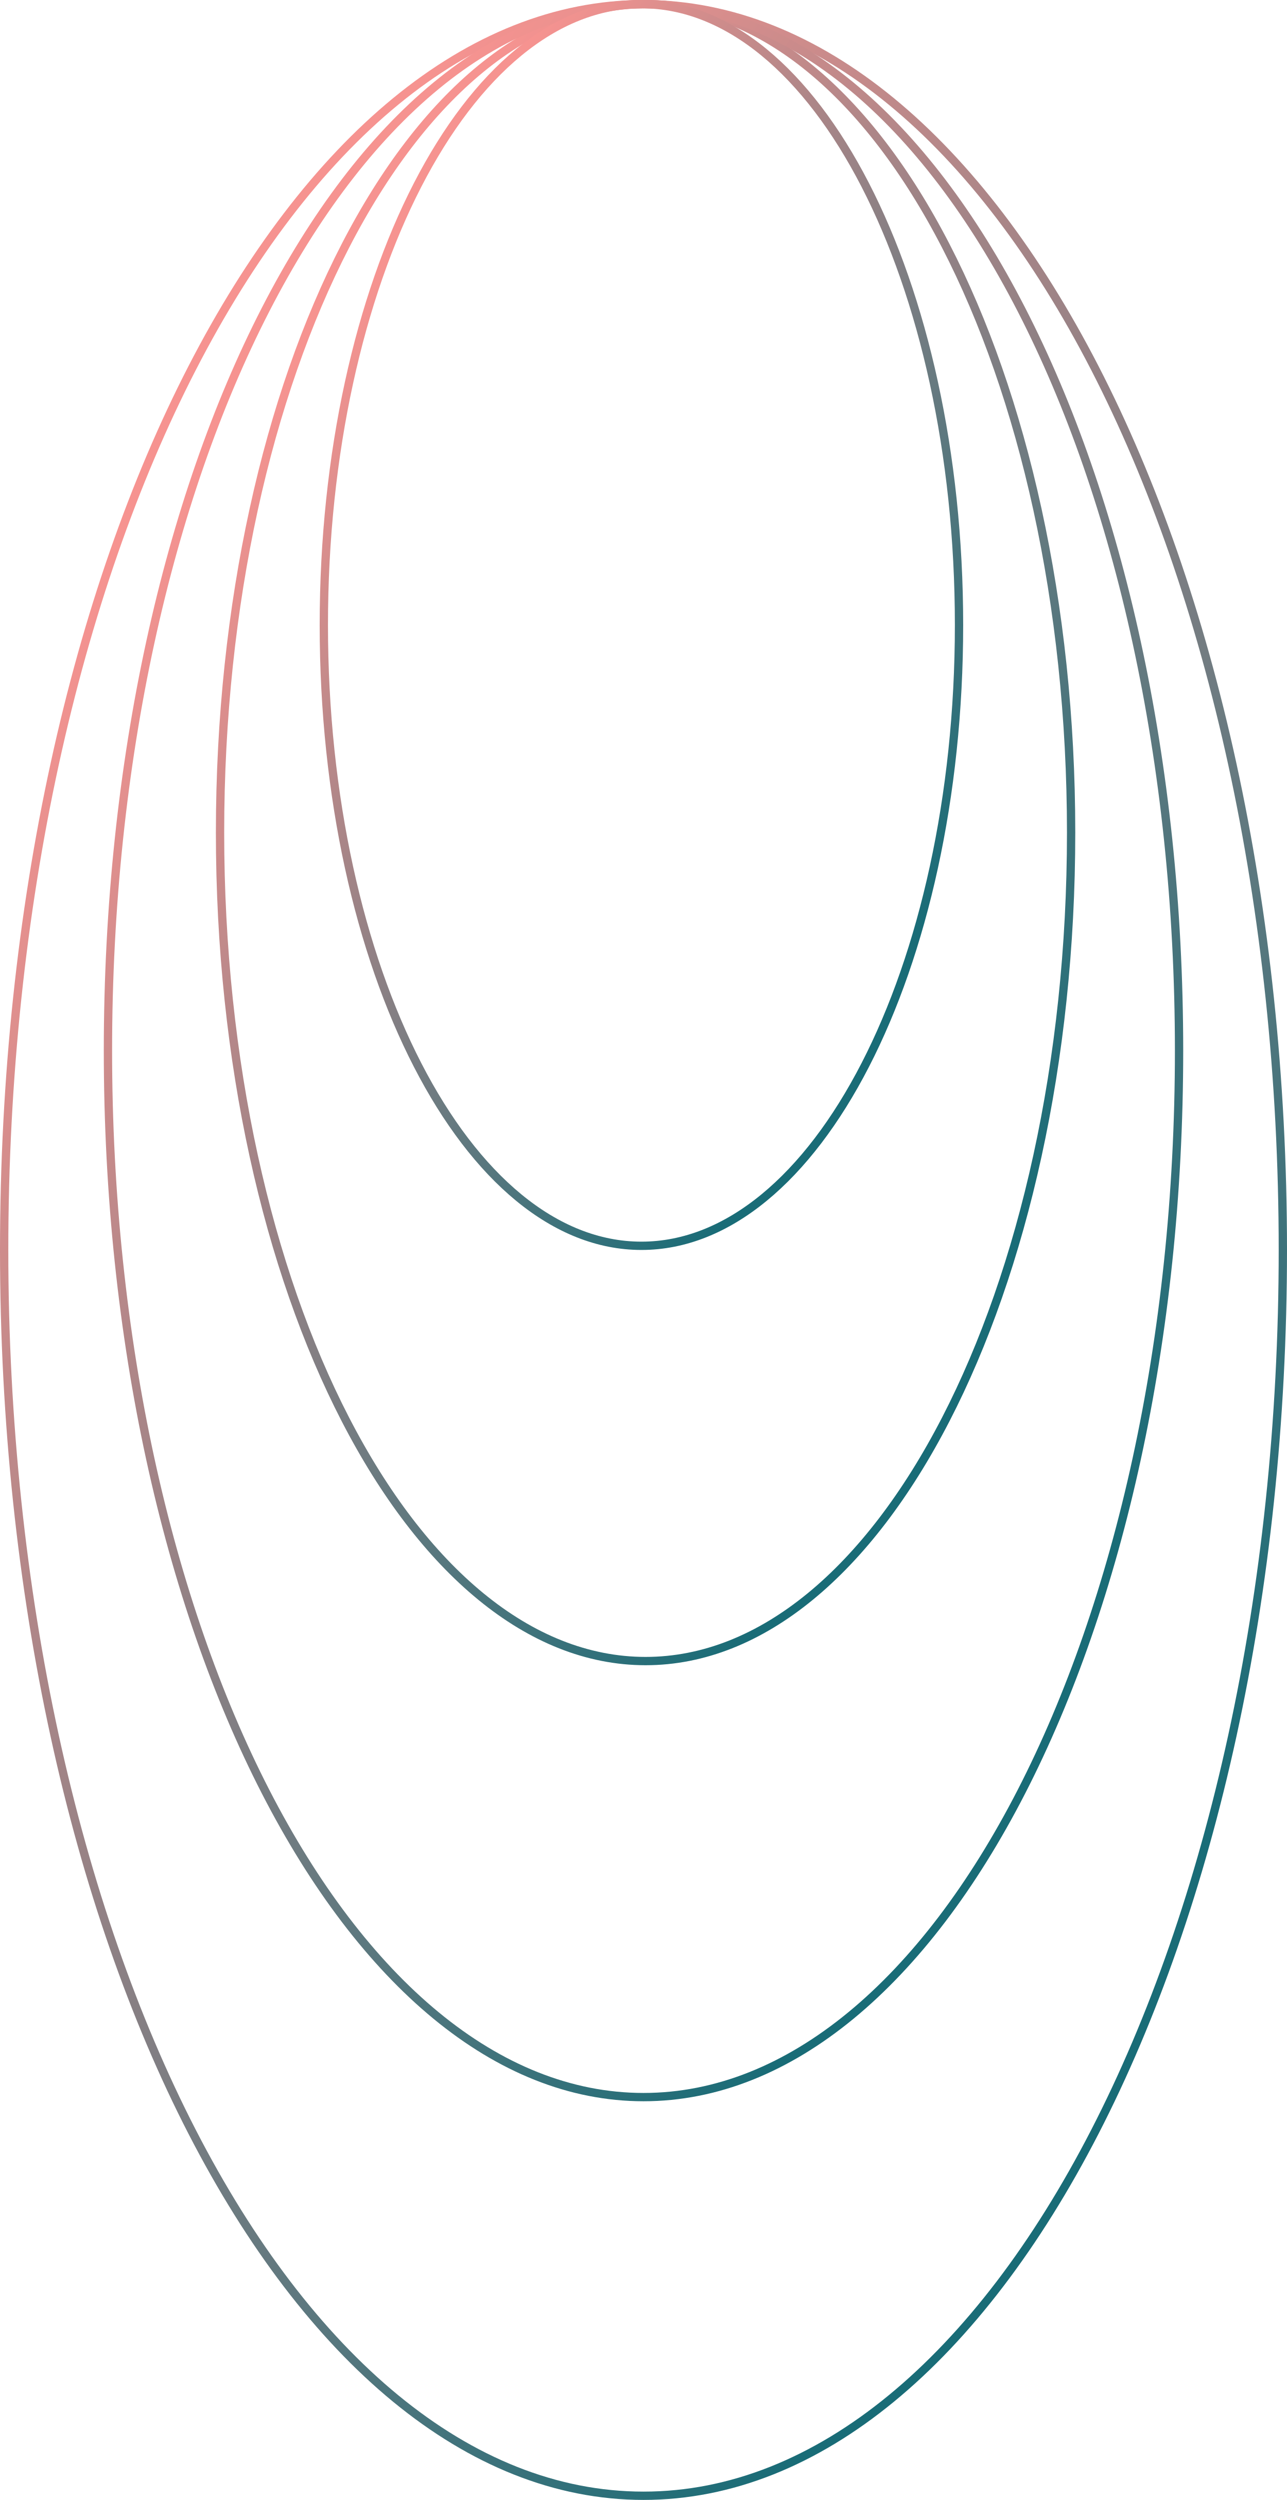 <svg width="310" height="602" viewBox="0 0 310 602" fill="none" xmlns="http://www.w3.org/2000/svg">
<path d="M309 301C309 383.993 291.675 459.08 263.712 513.381C235.723 567.735 197.235 601 155 601C112.765 601 74.277 567.735 46.288 513.381C18.325 459.08 1 383.993 1 301C1 218.007 18.325 142.92 46.288 88.619C74.277 34.265 112.765 1 155 1C197.235 1 235.723 34.265 263.712 88.619C291.675 142.92 309 218.007 309 301Z" stroke="url(#paint0_linear_1405_4707)" stroke-width="2"/>
<path d="M258 200.5C258 255.74 246.44 305.702 227.797 341.816C209.128 377.982 183.515 400 155.5 400C127.485 400 101.872 377.982 83.203 341.816C64.56 305.702 53 255.74 53 200.5C53 145.26 64.56 95.298 83.203 59.184C101.872 23.018 127.485 1 155.5 1C183.515 1 209.128 23.018 227.797 59.184C246.44 95.298 258 145.26 258 200.5Z" stroke="url(#paint1_linear_1405_4707)" stroke-width="2"/>
<path d="M284 253C284 322.739 269.473 385.825 246.034 431.441C222.569 477.109 190.33 505 155 505C119.67 505 87.431 477.109 63.966 431.441C40.527 385.825 26 322.739 26 253C26 183.261 40.527 120.175 63.966 74.559C87.431 28.891 119.67 1 155 1C190.33 1 222.569 28.891 246.034 74.559C269.473 120.175 284 183.261 284 253Z" stroke="url(#paint2_linear_1405_4707)" stroke-width="2"/>
<path d="M231 150.5C231 191.934 222.35 229.395 208.412 256.462C194.447 283.58 175.334 300 154.5 300C133.666 300 114.553 283.58 100.588 256.462C86.65 229.395 78 191.934 78 150.5C78 109.066 86.65 71.605 100.588 44.538C114.553 17.42 133.666 1 154.5 1C175.334 1 194.447 17.42 208.412 44.538C222.35 71.605 231 109.066 231 150.5Z" stroke="url(#paint3_linear_1405_4707)" stroke-width="2"/>
<defs>
<linearGradient id="paint0_linear_1405_4707" x1="49.889" y1="98.361" x2="376.396" y2="312.94" gradientUnits="userSpaceOnUse">
<stop stop-color="#F69390"/>
<stop offset="1" stop-color="#196C77"/>
</linearGradient>
<linearGradient id="paint1_linear_1405_4707" x1="85.313" y1="65.52" x2="303.014" y2="208.941" gradientUnits="userSpaceOnUse">
<stop stop-color="#F69390"/>
<stop offset="1" stop-color="#196C77"/>
</linearGradient>
<linearGradient id="paint2_linear_1405_4707" x1="66.843" y1="82.676" x2="341.045" y2="262.49" gradientUnits="userSpaceOnUse">
<stop stop-color="#F69390"/>
<stop offset="1" stop-color="#196C77"/>
</linearGradient>
<linearGradient id="paint3_linear_1405_4707" x1="101.945" y1="49.181" x2="265.198" y2="156.47" gradientUnits="userSpaceOnUse">
<stop stop-color="#F69390"/>
<stop offset="1" stop-color="#196C77"/>
</linearGradient>
</defs>
</svg>
